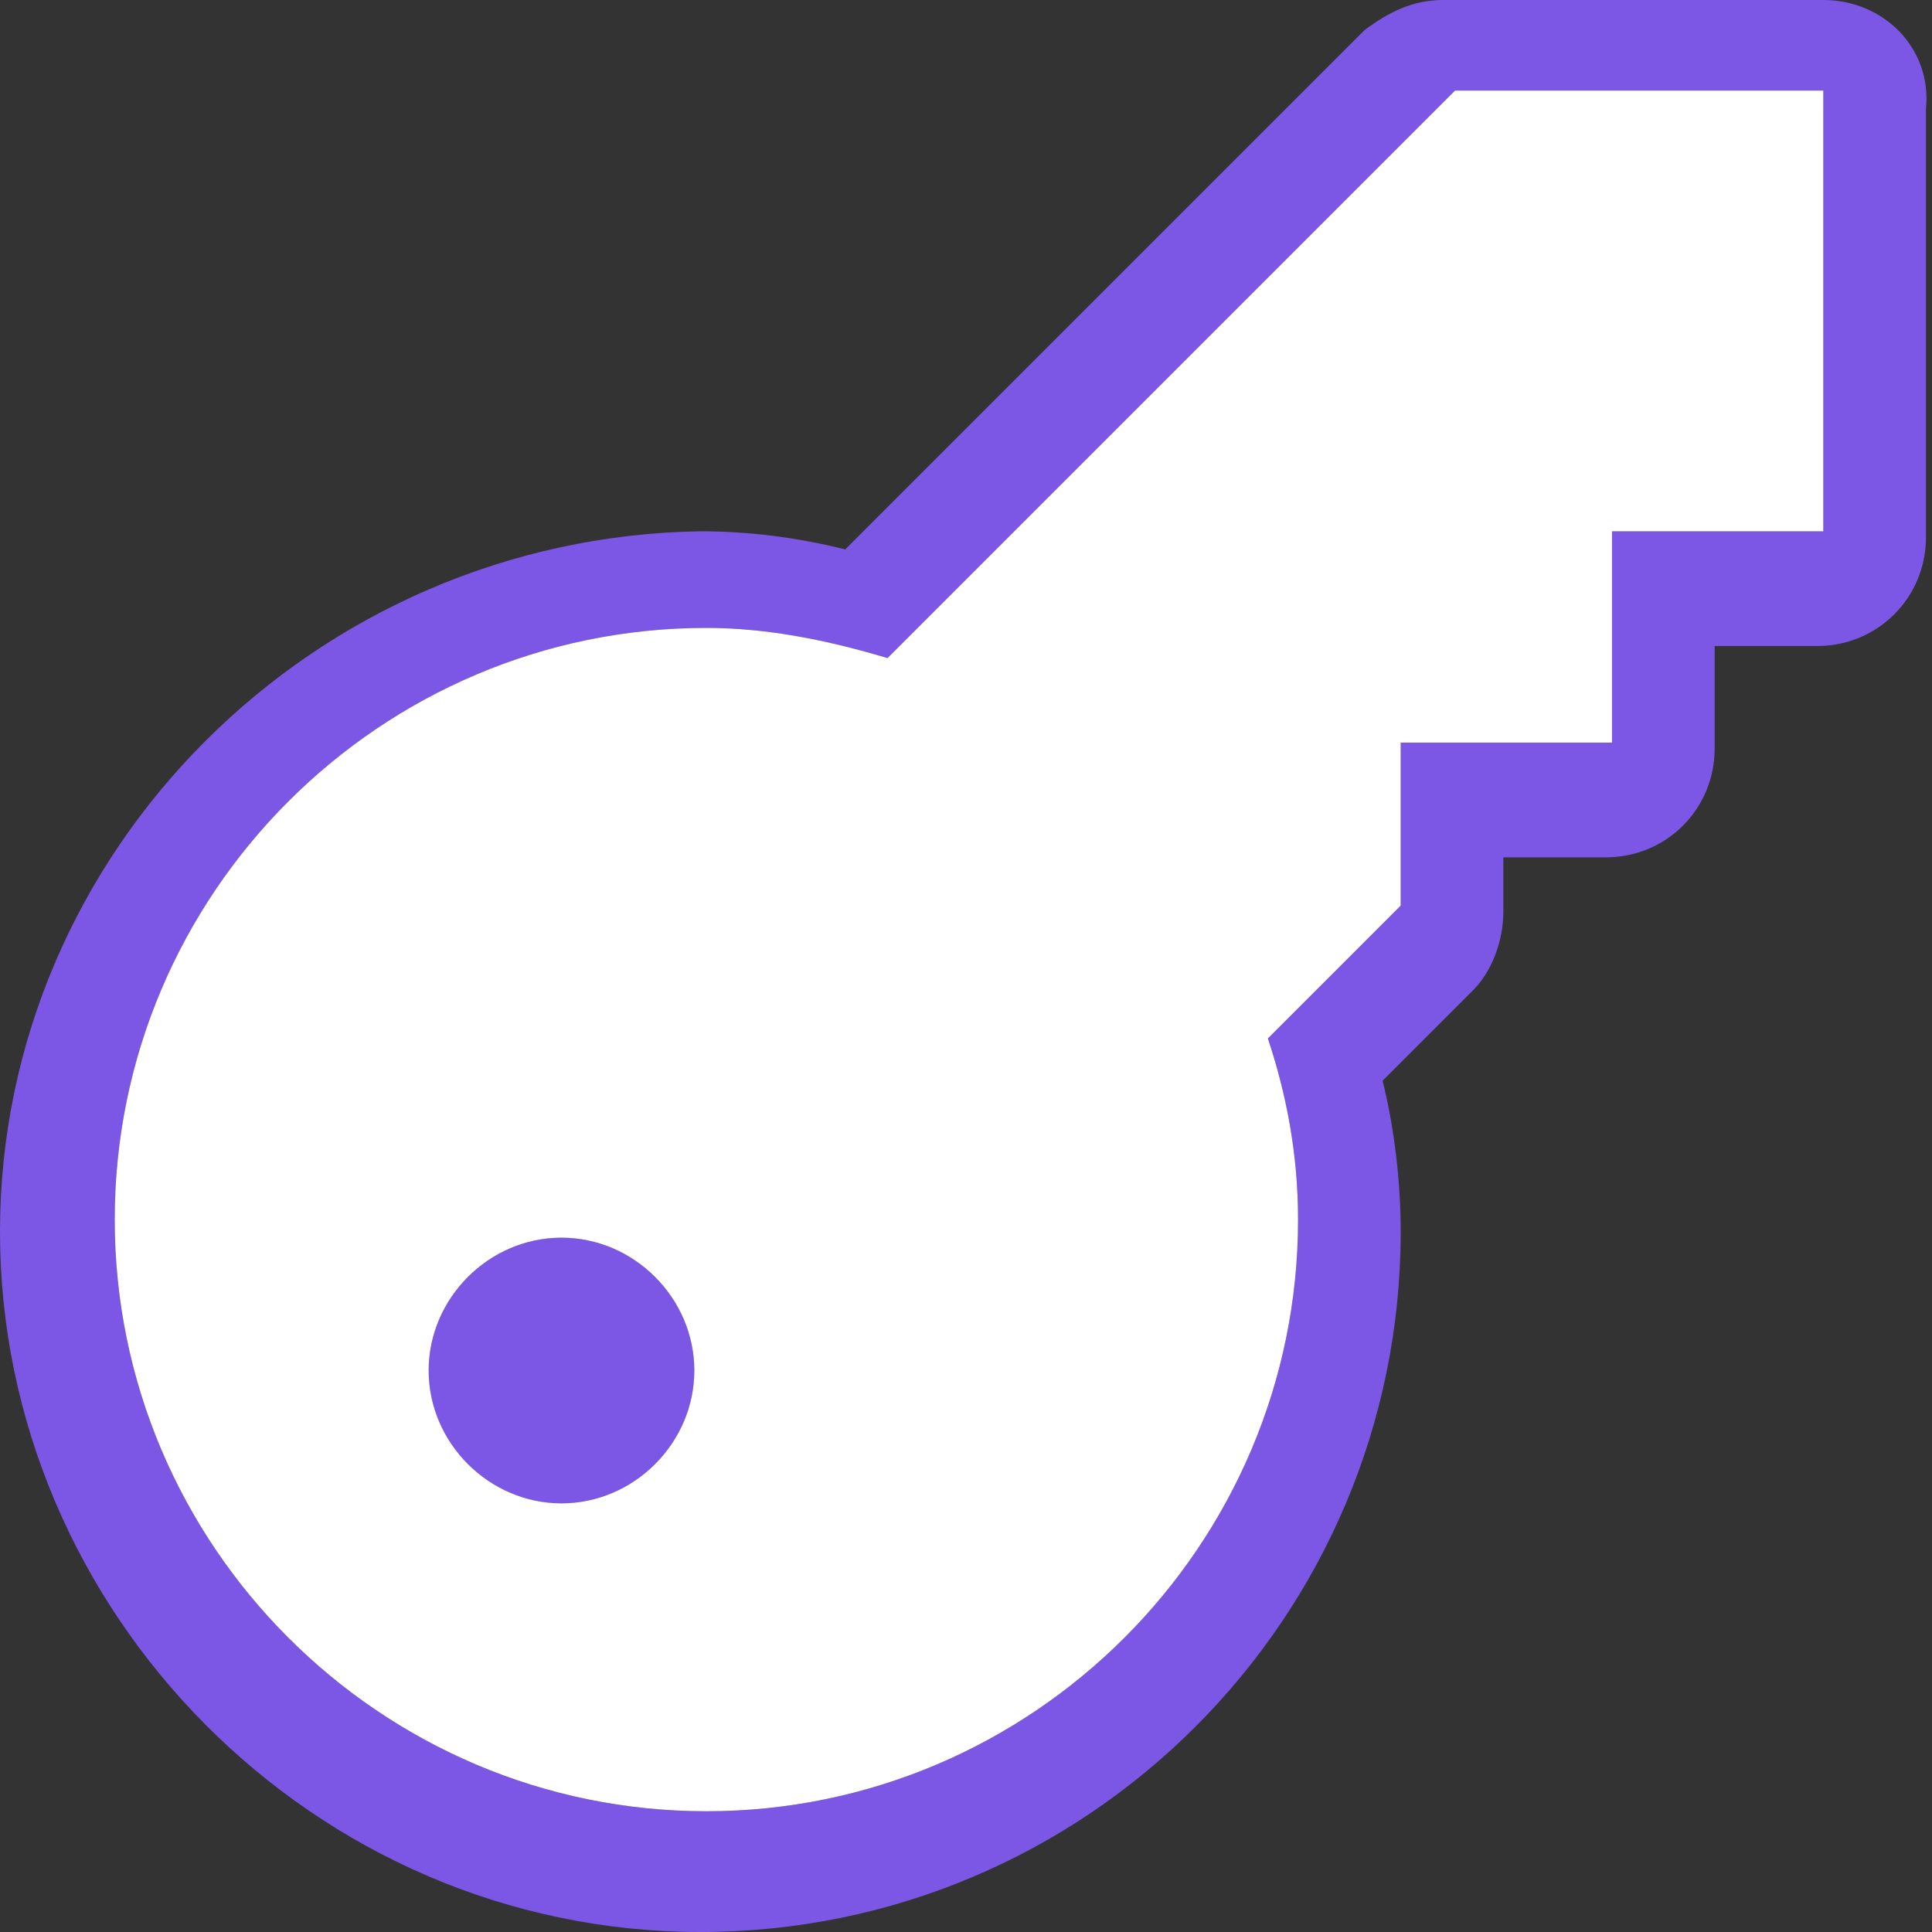<?xml version="1.0" encoding="utf-8"?>
<!-- Generator: Adobe Illustrator 28.1.0, SVG Export Plug-In . SVG Version: 6.00 Build 0)  -->
<svg version="1.1" id="Calque_1" xmlns="http://www.w3.org/2000/svg" xmlns:xlink="http://www.w3.org/1999/xlink" x="0px" y="0px"
	 width="32px" height="32px" viewBox="0 0 32 32" style="enable-background:new 0 0 32 32;" xml:space="preserve">
<rect x="0" y="0" width="32" height="32" fill="#333333" stroke="none"/>
<style type="text/css">
	.st0{fill:#7C57E5;}
	.st1{fill:#FFFFFF;}
</style>
<g>
	<path class="st0" d="M30.2,1.8v1.3v4.4v1.3h-1.3h-2.2v2.2v1.3h-1.3h-2.2v2.2v0.5l-0.4,0.4l-1.8,1.8c0.3,0.9,0.5,1.9,0.5,3v0
		c0,5.4-4.4,9.8-9.8,9.8s-9.8-4.4-9.8-9.8s4.4-9.8,9.8-9.8c1,0,2,0.2,3,0.5l9-9l0.4-0.4h0.6h4.4H30.2 M9.3,24.9c1.2,0,2.2-1,2.2-2.2
		c0-1.2-1-2.2-2.2-2.2s-2.2,1-2.2,2.2C7.1,23.9,8.1,24.9,9.3,24.9 M30.2,0h-1.3h-4.4h-0.6c-0.5,0-0.9,0.2-1.3,0.5l-0.4,0.4L14,9.1
		c-0.8-0.2-1.6-0.3-2.4-0.3C5.2,8.9,0,14.1,0,20.4S5.2,32,11.6,32s11.6-5.2,11.6-11.6c0-0.8-0.1-1.7-0.3-2.5l1.1-1.1l0.4-0.4
		c0.3-0.3,0.5-0.8,0.5-1.3v-0.5v-0.4h0.4h1.3c1,0,1.8-0.8,1.8-1.8v-1.3v-0.4h0.4h1.3c1,0,1.8-0.8,1.8-1.8V7.6V3.1V1.8
		C32,0.8,31.2,0,30.2,0L30.2,0z"/>
</g>
<g>
	<path class="st1" d="M30.2,1.8v1.3v4.4v1.3h-1.3h-2.2v2.2v1.3h-1.3h-2.2v2.2v0.5l-0.4,0.4l-1.8,1.8c0.3,0.9,0.5,1.9,0.5,3v0
		c0,5.4-4.4,9.8-9.8,9.8s-9.8-4.4-9.8-9.8s4.4-9.8,9.8-9.8c1,0,2,0.2,3,0.5l9-9l0.4-0.4h0.6h4.4H30.2 M9.3,24.9c1.2,0,2.2-1,2.2-2.2
		c0-1.2-1-2.2-2.2-2.2s-2.2,1-2.2,2.2C7.1,23.9,8.1,24.9,9.3,24.9"/>
</g>
</svg>
